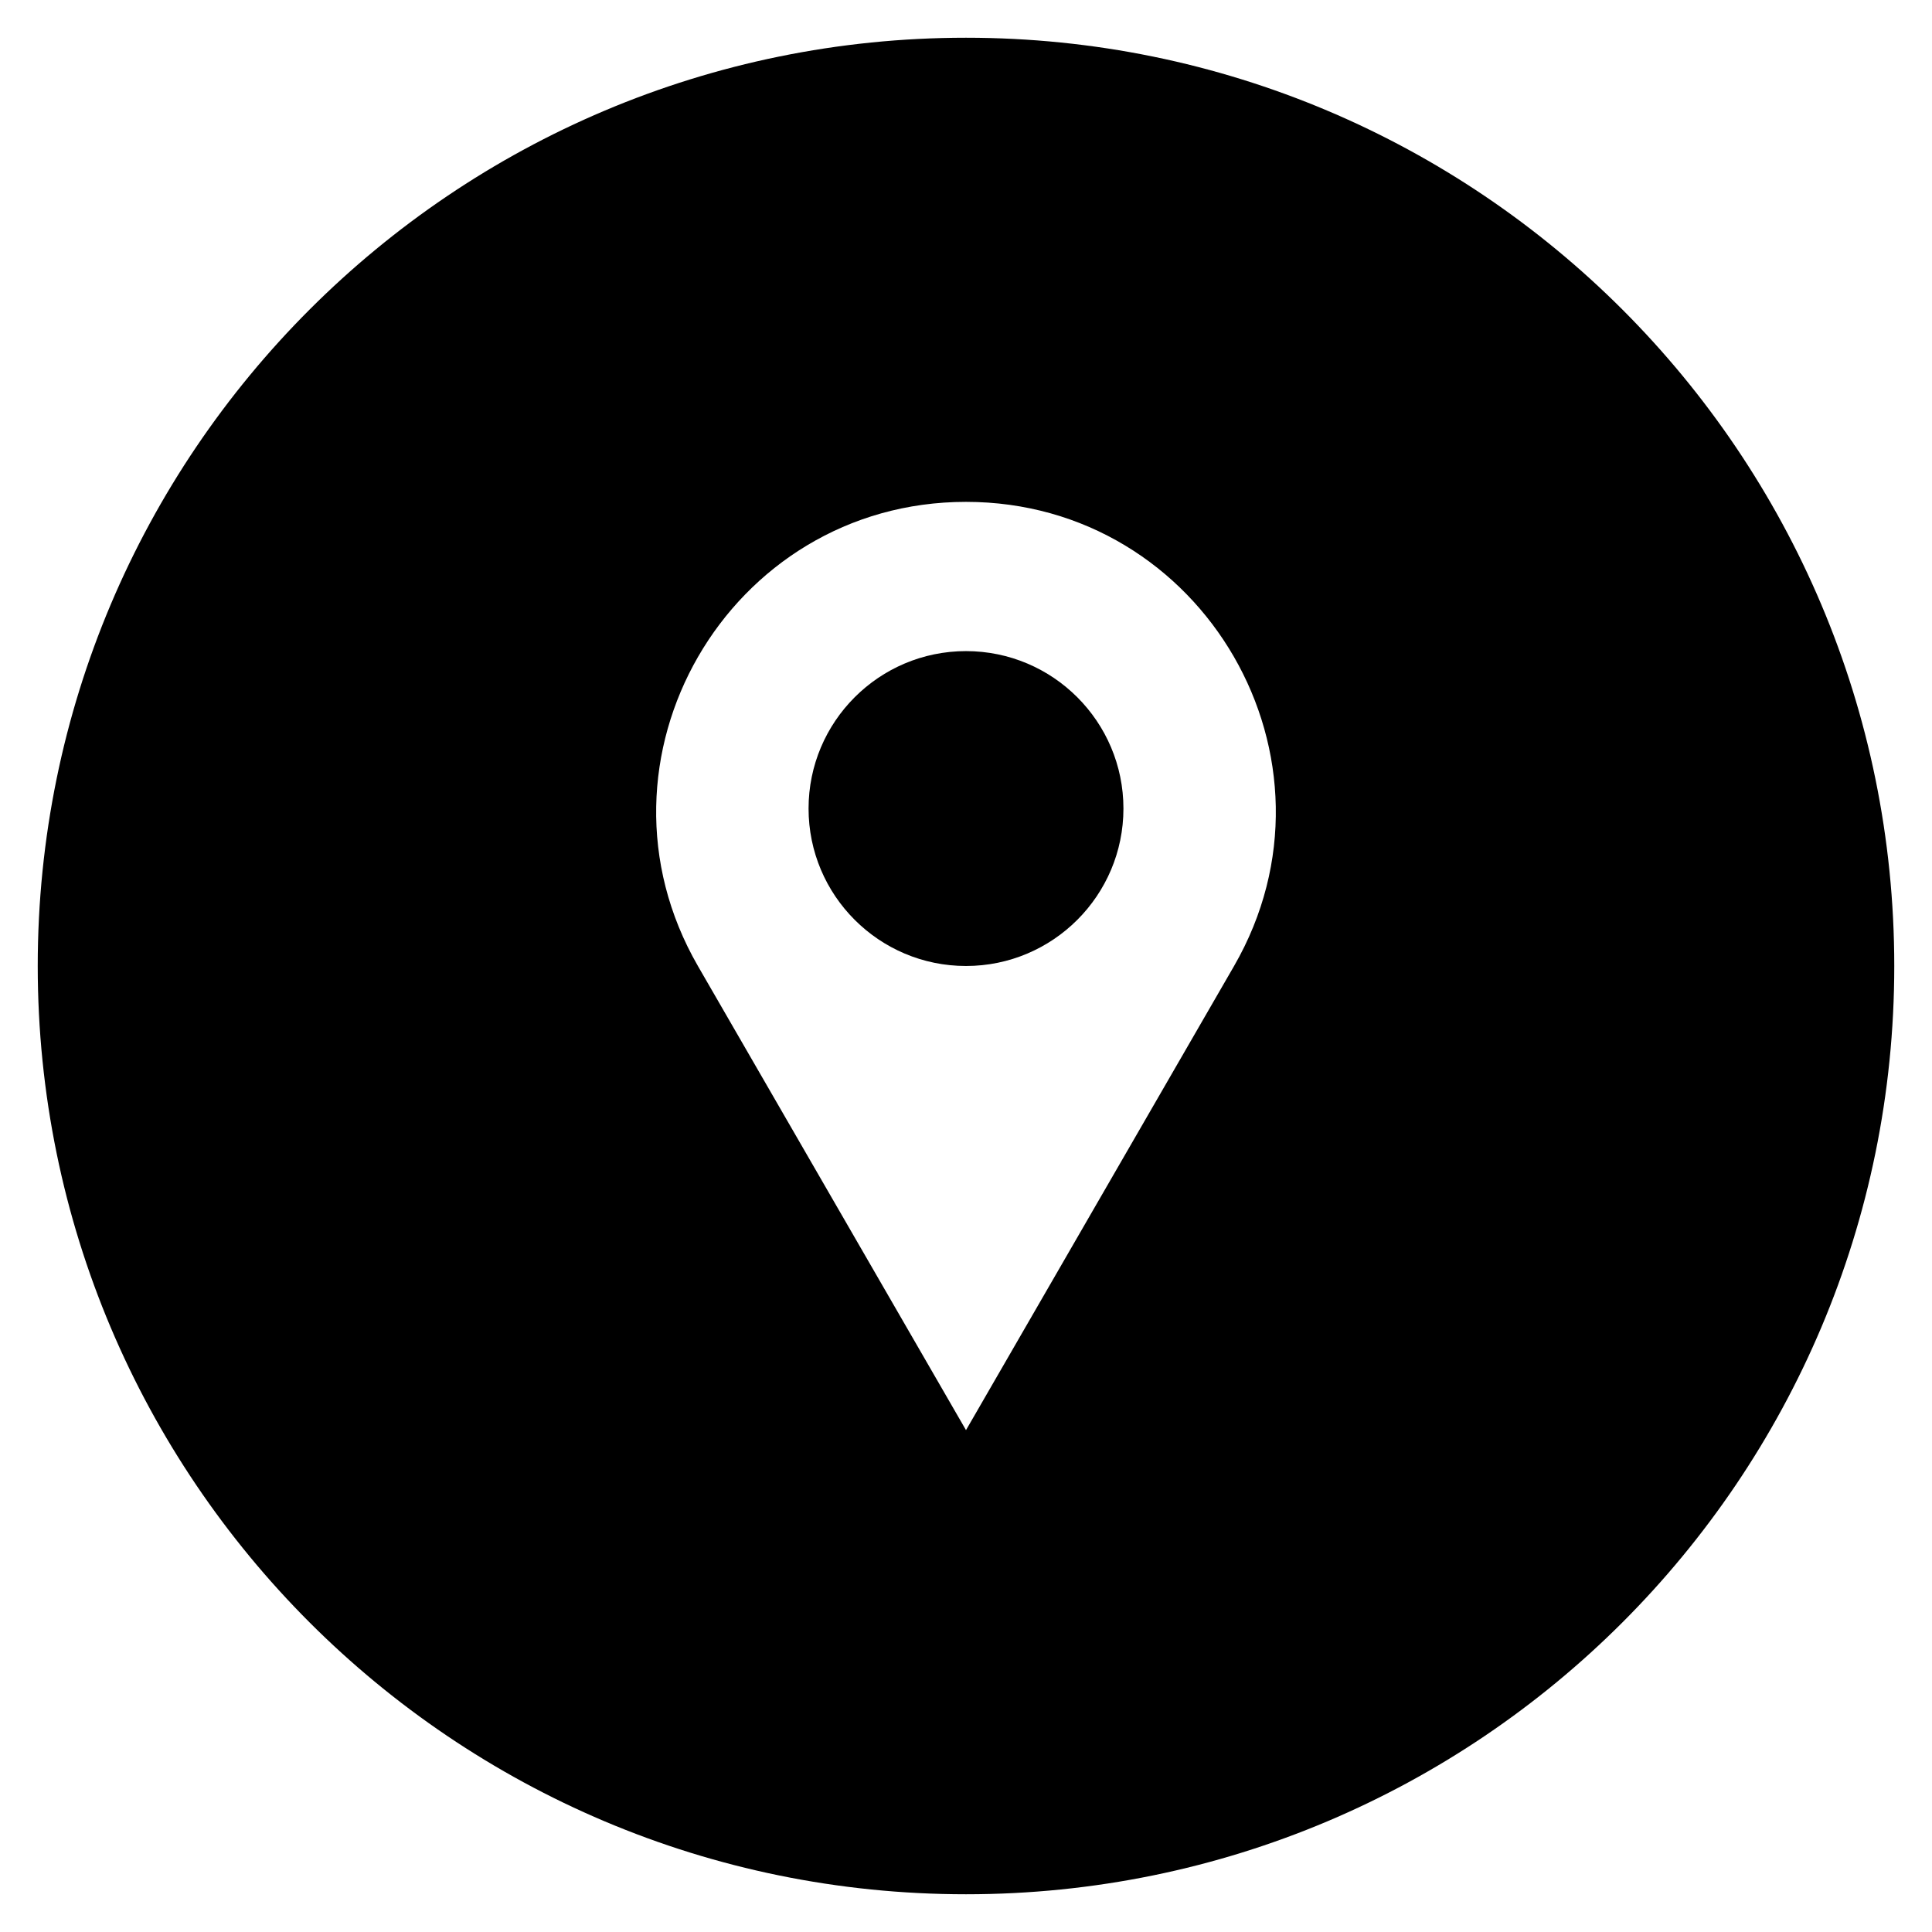 <?xml version="1.0" encoding="UTF-8"?>
<!-- Uploaded to: SVG Repo, www.svgrepo.com, Generator: SVG Repo Mixer Tools -->
<svg fill="#000000" width="800px" height="800px" version="1.1" viewBox="144 144 512 512" xmlns="http://www.w3.org/2000/svg">
 <g>
  <path d="m400 316.55c-23.027 0-41.723 18.695-41.723 41.723s18.695 41.723 41.723 41.723 41.723-18.695 41.723-41.723c-0.004-23.027-18.699-41.723-41.723-41.723z"/>
  <path d="m400 154c-135.89 0-246 110.11-246 246s110.11 246 246 246 246-110.11 246-246c0.004-135.89-110.11-246-246-246zm71.043 246-71.043 123-71.047-123c-31.488-54.613 7.969-123 71.047-123 63.074 0 102.53 68.387 71.043 123z"/>
 </g>
</svg>